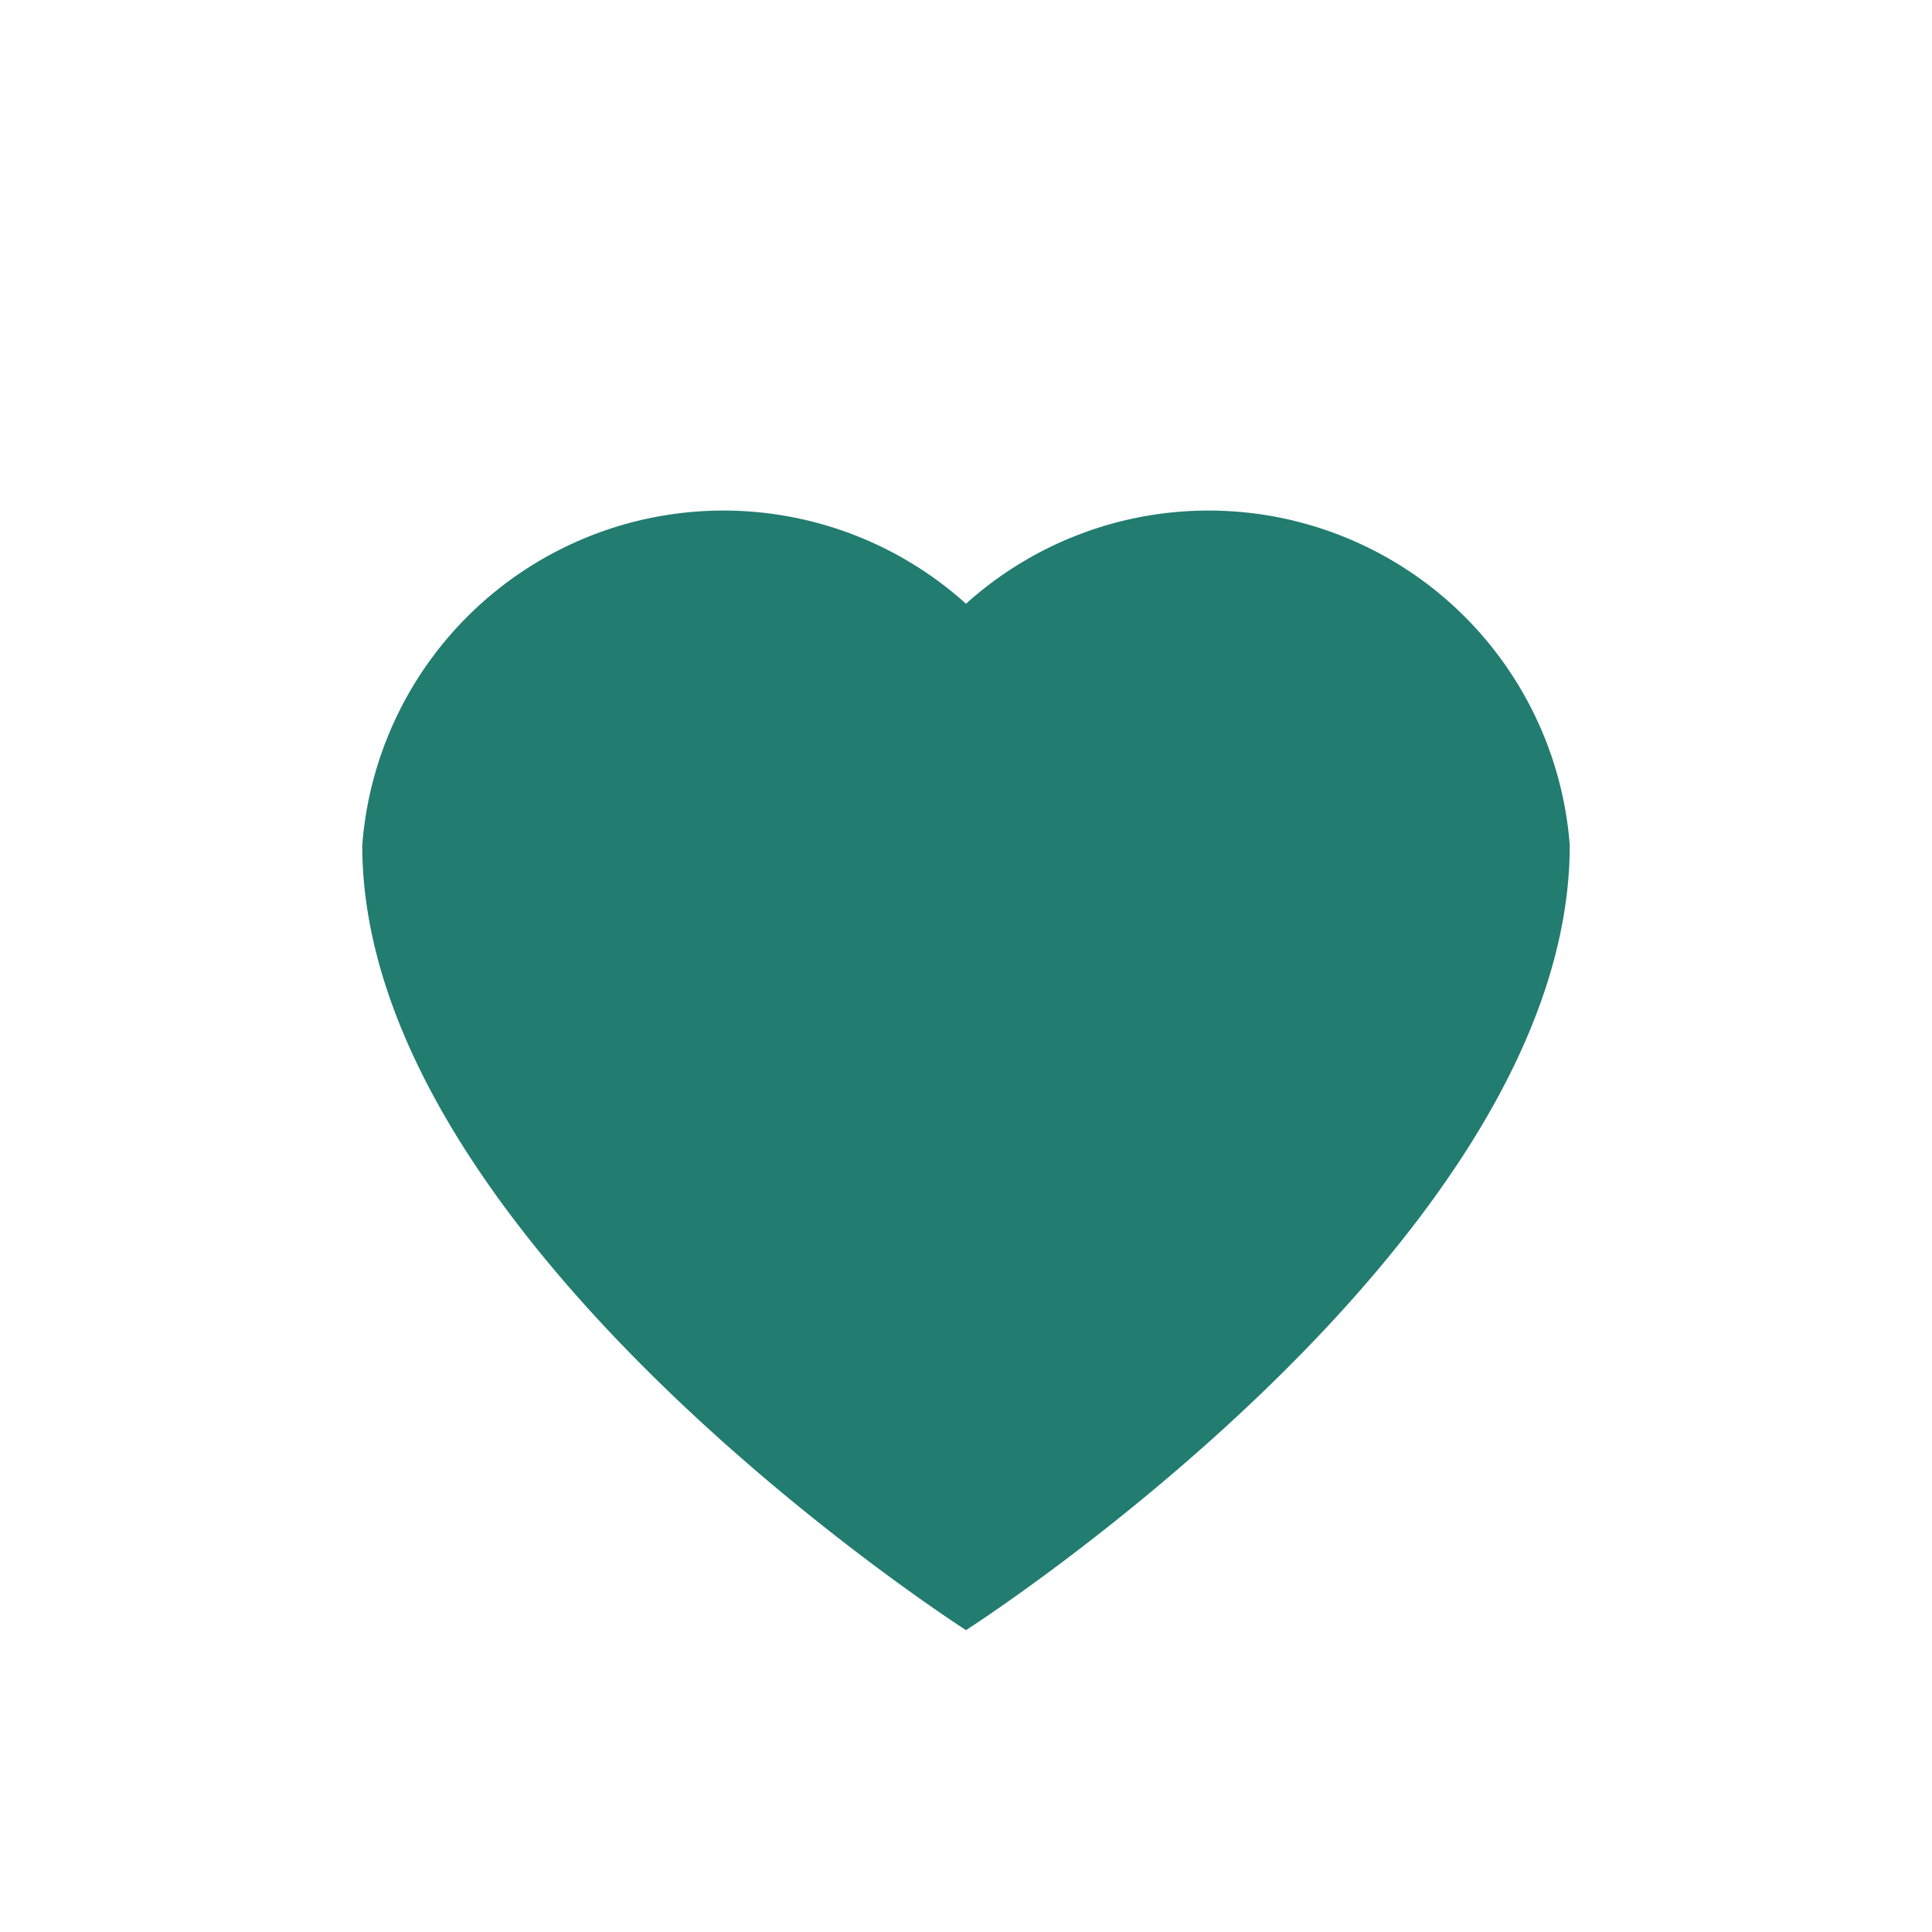 <?xml version="1.0" encoding="UTF-8"?>
<svg xmlns="http://www.w3.org/2000/svg" width="32" height="32" viewBox="0 0 32 32"><path d="M16 27s-10-6.4-10-13A6 6 0 0 1 16 10a6 6 0 0 1 10 4c0 6.6-10 13-10 13z" fill="#227C70"/></svg>